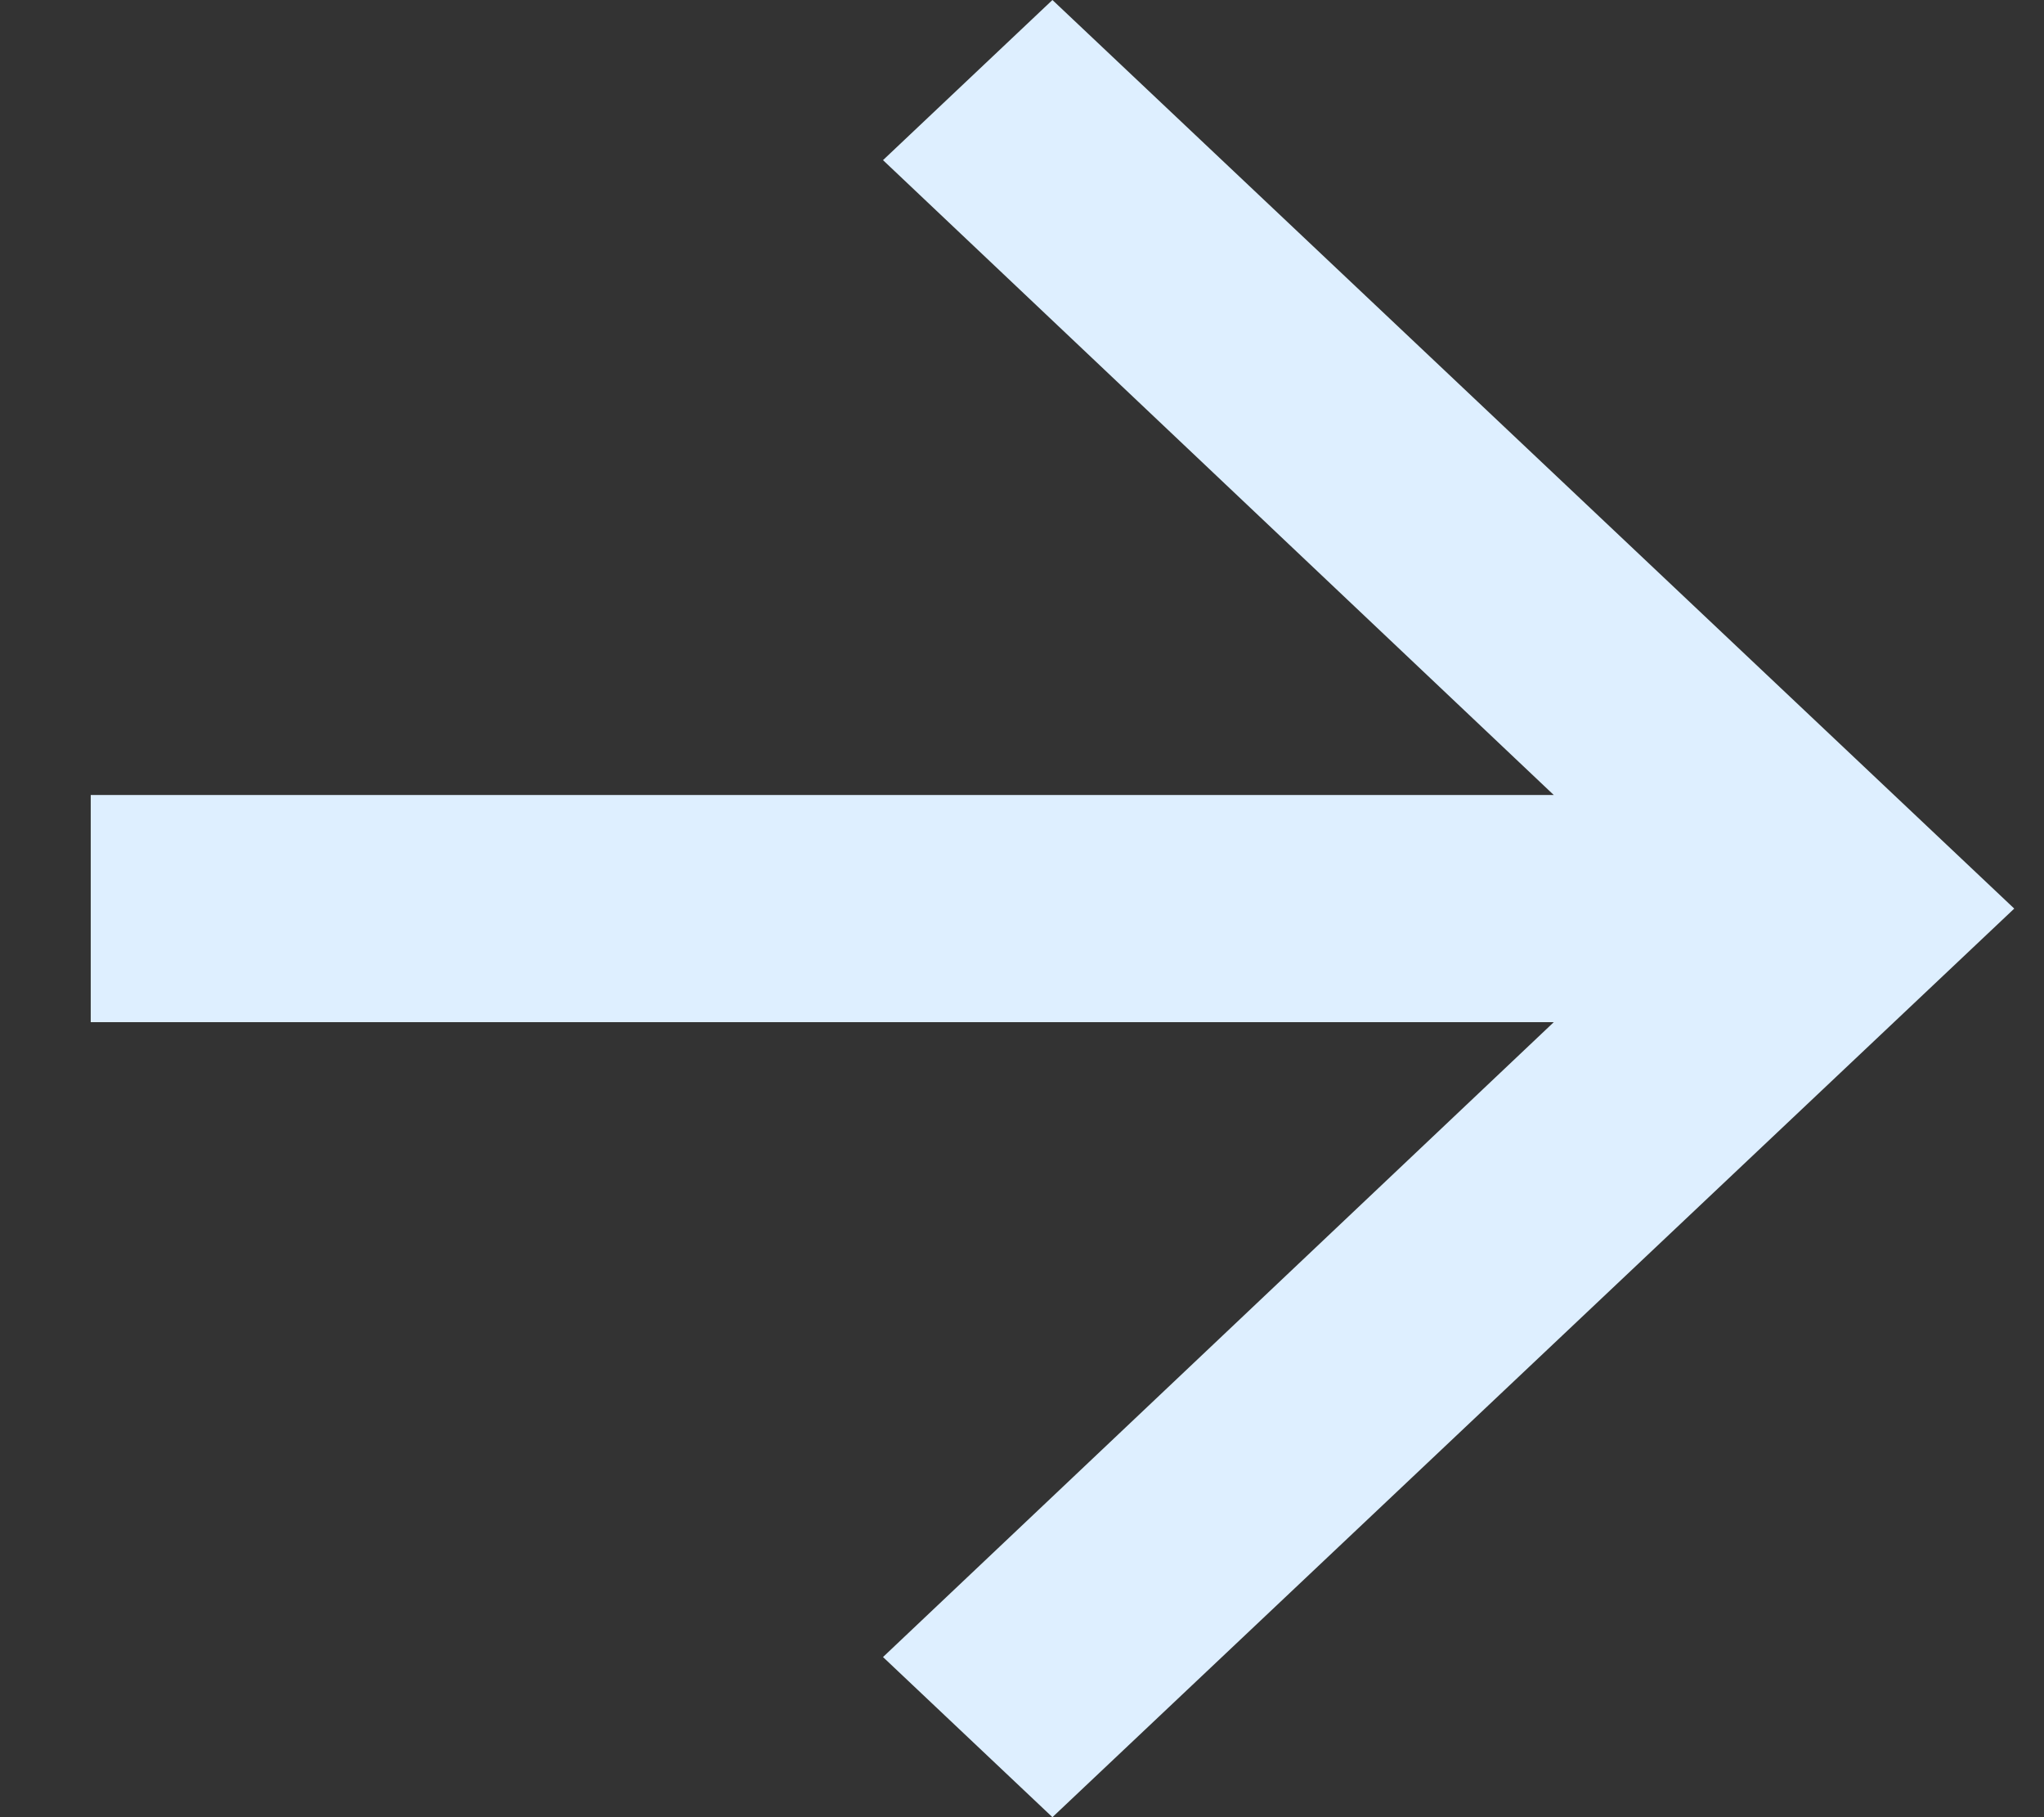 <svg width="18" height="16" viewBox="0 0 18 16" fill="none" xmlns="http://www.w3.org/2000/svg">
<rect x="0" y="0" width="18" height="16" fill="#333333" stroke="none"/>
<path d="M9.268 0L7.776 1.41L13.683 7H0.799V9H13.683L7.776 14.59L9.268 16L17.738 8L9.268 0Z" fill="#DEEFFF"/>
</svg>
